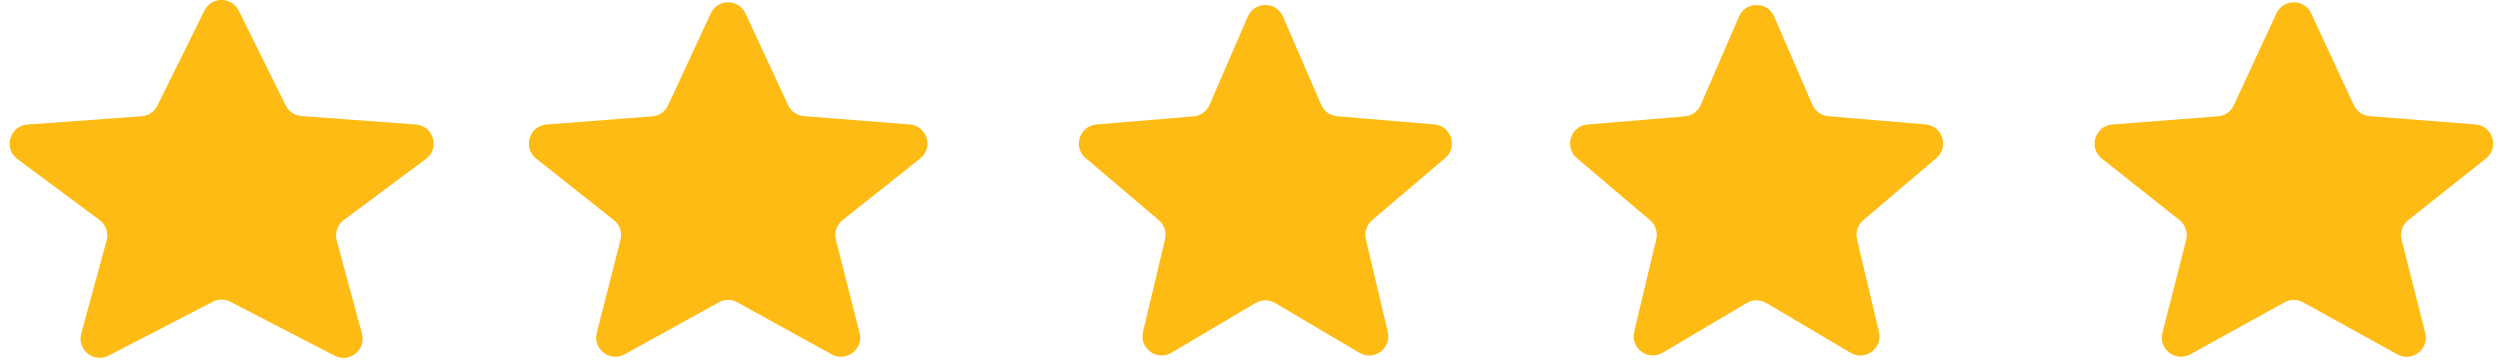 <svg width="104" height="15" viewBox="0 0 104 15" fill="none" xmlns="http://www.w3.org/2000/svg">
<path d="M17.717 6.613C18.309 6.173 18.036 5.233 17.3 5.179L12.541 4.827C12.26 4.807 12.011 4.639 11.886 4.387L9.931 0.442C9.639 -0.149 8.796 -0.149 8.503 0.442L6.548 4.394C6.423 4.647 6.173 4.815 5.892 4.836L1.141 5.181C0.404 5.235 0.13 6.175 0.723 6.616L4.141 9.152C4.405 9.348 4.522 9.685 4.435 10.002L3.38 13.879C3.197 14.548 3.898 15.115 4.514 14.796L8.851 12.554C9.08 12.435 9.353 12.435 9.583 12.554L13.923 14.798C14.539 15.116 15.239 14.551 15.058 13.882L14.007 10C13.922 9.684 14.038 9.348 14.301 9.153L17.717 6.613Z" fill="#FDBB13"/>
<path d="M38.279 6.596C38.846 6.146 38.569 5.234 37.847 5.177L33.445 4.831C33.158 4.808 32.906 4.633 32.785 4.372L31.012 0.557C30.727 -0.058 29.852 -0.058 29.567 0.557L27.794 4.38C27.673 4.641 27.42 4.817 27.133 4.839L22.738 5.179C22.015 5.236 21.737 6.149 22.305 6.599L25.535 9.156C25.782 9.351 25.89 9.673 25.813 9.977L24.825 13.845C24.653 14.521 25.371 15.077 25.982 14.74L29.904 12.577C30.144 12.445 30.434 12.445 30.674 12.577L34.599 14.742C35.21 15.079 35.928 14.524 35.757 13.848L34.774 9.976C34.697 9.672 34.806 9.351 35.051 9.156L38.279 6.596Z" fill="#FDBB13"/>
<path d="M60.119 6.577C60.659 6.118 60.376 5.235 59.67 5.176L55.625 4.834C55.333 4.809 55.078 4.626 54.961 4.357L53.37 0.687C53.093 0.047 52.185 0.048 51.908 0.688L50.316 4.365C50.199 4.634 49.944 4.818 49.651 4.842L45.614 5.178C44.906 5.236 44.623 6.12 45.164 6.579L48.207 9.16C48.436 9.354 48.536 9.66 48.467 9.952L47.549 13.804C47.386 14.488 48.124 15.032 48.729 14.675L52.233 12.604C52.483 12.457 52.794 12.457 53.044 12.604L56.551 14.677C57.156 15.034 57.894 14.491 57.732 13.807L56.819 9.951C56.75 9.66 56.85 9.354 57.078 9.16L60.119 6.577Z" fill="#FDBB13"/>
<path d="M80.553 6.577C81.093 6.118 80.81 5.235 80.104 5.176L76.059 4.834C75.767 4.809 75.512 4.626 75.395 4.357L73.804 0.687C73.526 0.047 72.619 0.048 72.342 0.688L70.75 4.365C70.633 4.634 70.377 4.818 70.085 4.842L66.047 5.178C65.34 5.236 65.057 6.12 65.598 6.579L68.641 9.16C68.869 9.354 68.97 9.66 68.9 9.952L67.982 13.804C67.82 14.488 68.558 15.032 69.163 14.675L72.667 12.604C72.917 12.457 73.228 12.457 73.478 12.604L76.985 14.677C77.59 15.034 78.327 14.491 78.165 13.807L77.252 9.951C77.183 9.66 77.284 9.354 77.512 9.16L80.553 6.577Z" fill="#FDBB13"/>
<path d="M103.412 6.596C103.979 6.146 103.701 5.234 102.979 5.177L98.577 4.831C98.29 4.808 98.038 4.633 97.917 4.372L96.145 0.557C95.859 -0.058 94.985 -0.058 94.699 0.557L92.926 4.38C92.805 4.641 92.552 4.817 92.265 4.839L87.871 5.179C87.148 5.236 86.869 6.149 87.438 6.599L90.668 9.156C90.914 9.351 91.023 9.673 90.945 9.977L89.958 13.845C89.785 14.521 90.504 15.077 91.115 14.74L95.037 12.577C95.276 12.445 95.567 12.445 95.806 12.577L99.732 14.742C100.343 15.079 101.061 14.524 100.889 13.848L99.907 9.976C99.829 9.672 99.938 9.351 100.184 9.156L103.412 6.596Z" fill="#FDBB13"/>
</svg>
